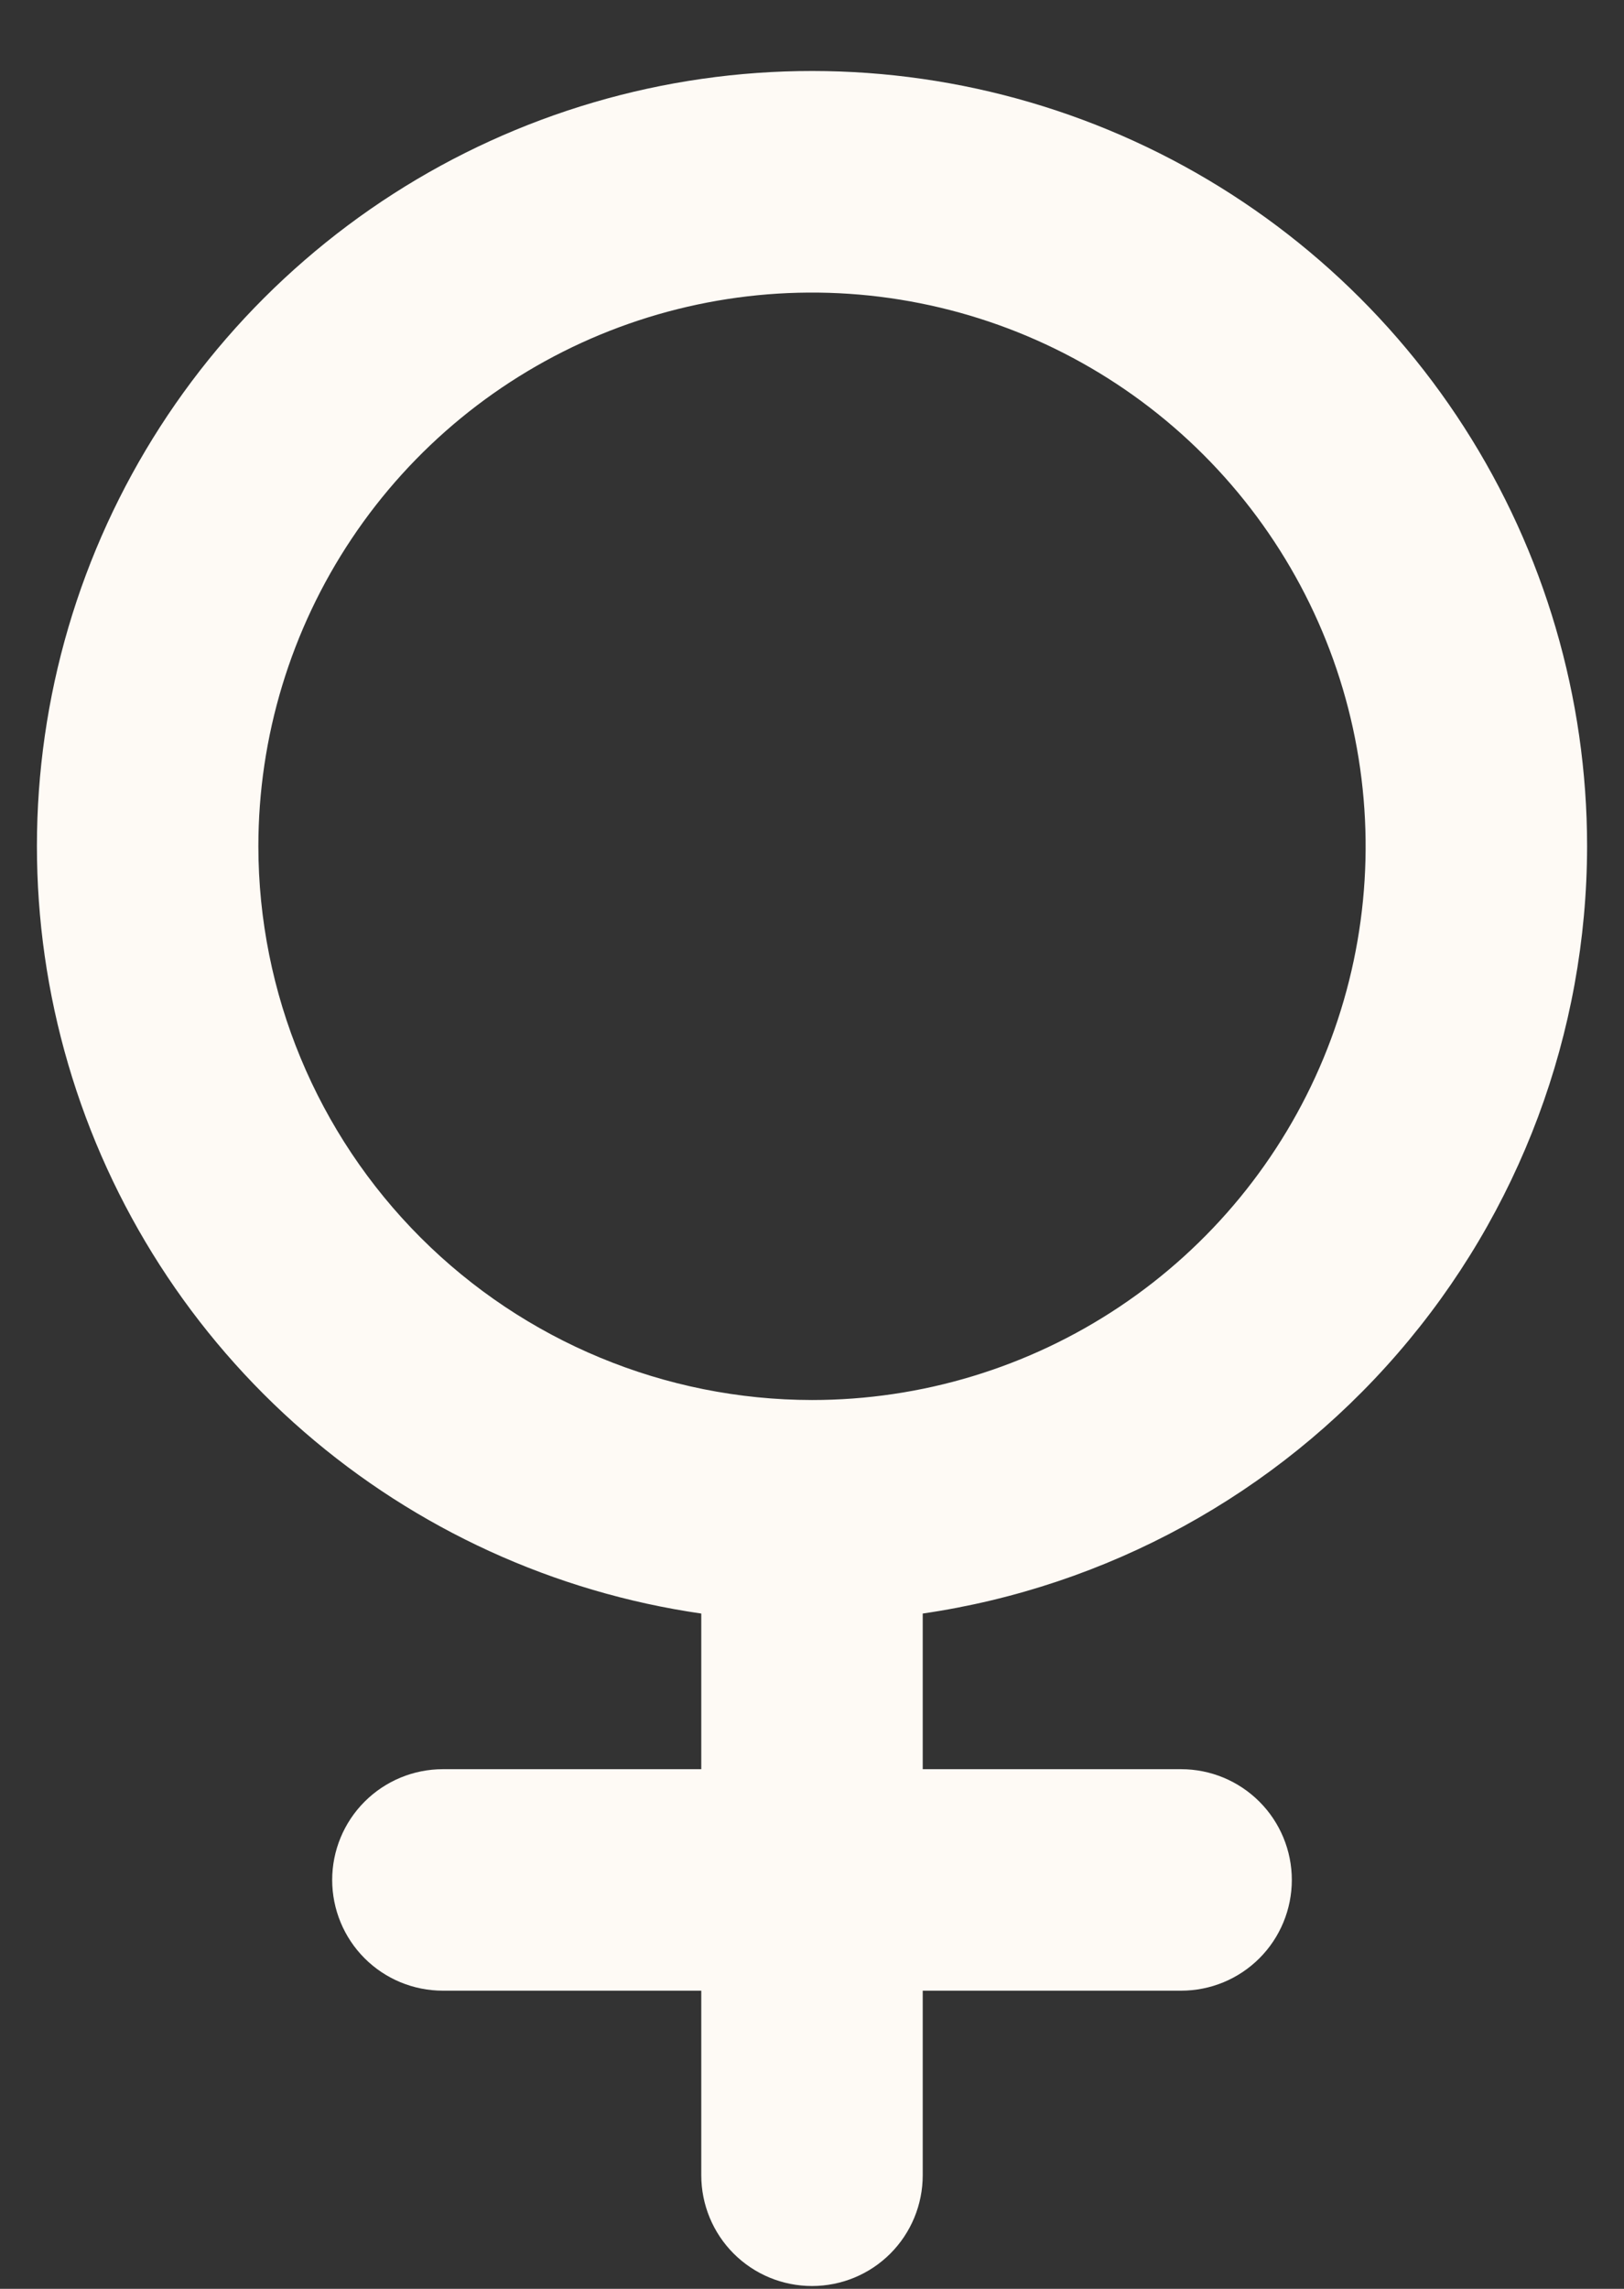 <svg width="22" height="31" viewBox="0 0 22 31" fill="none" xmlns="http://www.w3.org/2000/svg">
<rect x="0" y="0" width="22" height="31" fill="#333333" stroke="none"/>
<path d="M21.5 11.463C21.5 9.45 20.922 7.479 19.834 5.786C18.746 4.093 17.195 2.748 15.364 1.911C13.533 1.075 11.501 0.782 9.508 1.068C7.516 1.354 5.648 2.206 4.127 3.524C2.605 4.841 1.494 6.568 0.926 8.499C0.359 10.43 0.358 12.484 0.924 14.415C1.49 16.347 2.6 18.075 4.12 19.393C5.641 20.712 7.508 21.566 9.5 21.854V23.962H6C5.602 23.962 5.221 24.12 4.939 24.402C4.658 24.683 4.5 25.065 4.5 25.462C4.5 25.86 4.658 26.242 4.939 26.523C5.221 26.805 5.602 26.962 6 26.962H9.5V29.462C9.5 29.86 9.658 30.242 9.939 30.523C10.221 30.805 10.602 30.962 11 30.962C11.398 30.962 11.779 30.805 12.061 30.523C12.342 30.242 12.5 29.86 12.5 29.462V26.962H16C16.398 26.962 16.779 26.805 17.061 26.523C17.342 26.242 17.5 25.86 17.5 25.462C17.5 25.065 17.342 24.683 17.061 24.402C16.779 24.12 16.398 23.962 16 23.962H12.5V21.854C14.998 21.49 17.281 20.24 18.933 18.332C20.586 16.425 21.497 13.986 21.5 11.463ZM3.5 11.463C3.5 9.979 3.94 8.529 4.764 7.296C5.588 6.062 6.759 5.101 8.13 4.533C9.5 3.966 11.008 3.817 12.463 4.107C13.918 4.396 15.254 5.11 16.303 6.159C17.352 7.208 18.067 8.544 18.356 9.999C18.645 11.454 18.497 12.962 17.929 14.333C17.361 15.703 16.4 16.874 15.167 17.698C13.933 18.523 12.483 18.962 11 18.962C9.012 18.96 7.105 18.169 5.699 16.763C4.293 15.357 3.502 13.451 3.5 11.463Z" fill="#FEFAF5"/>
</svg>
